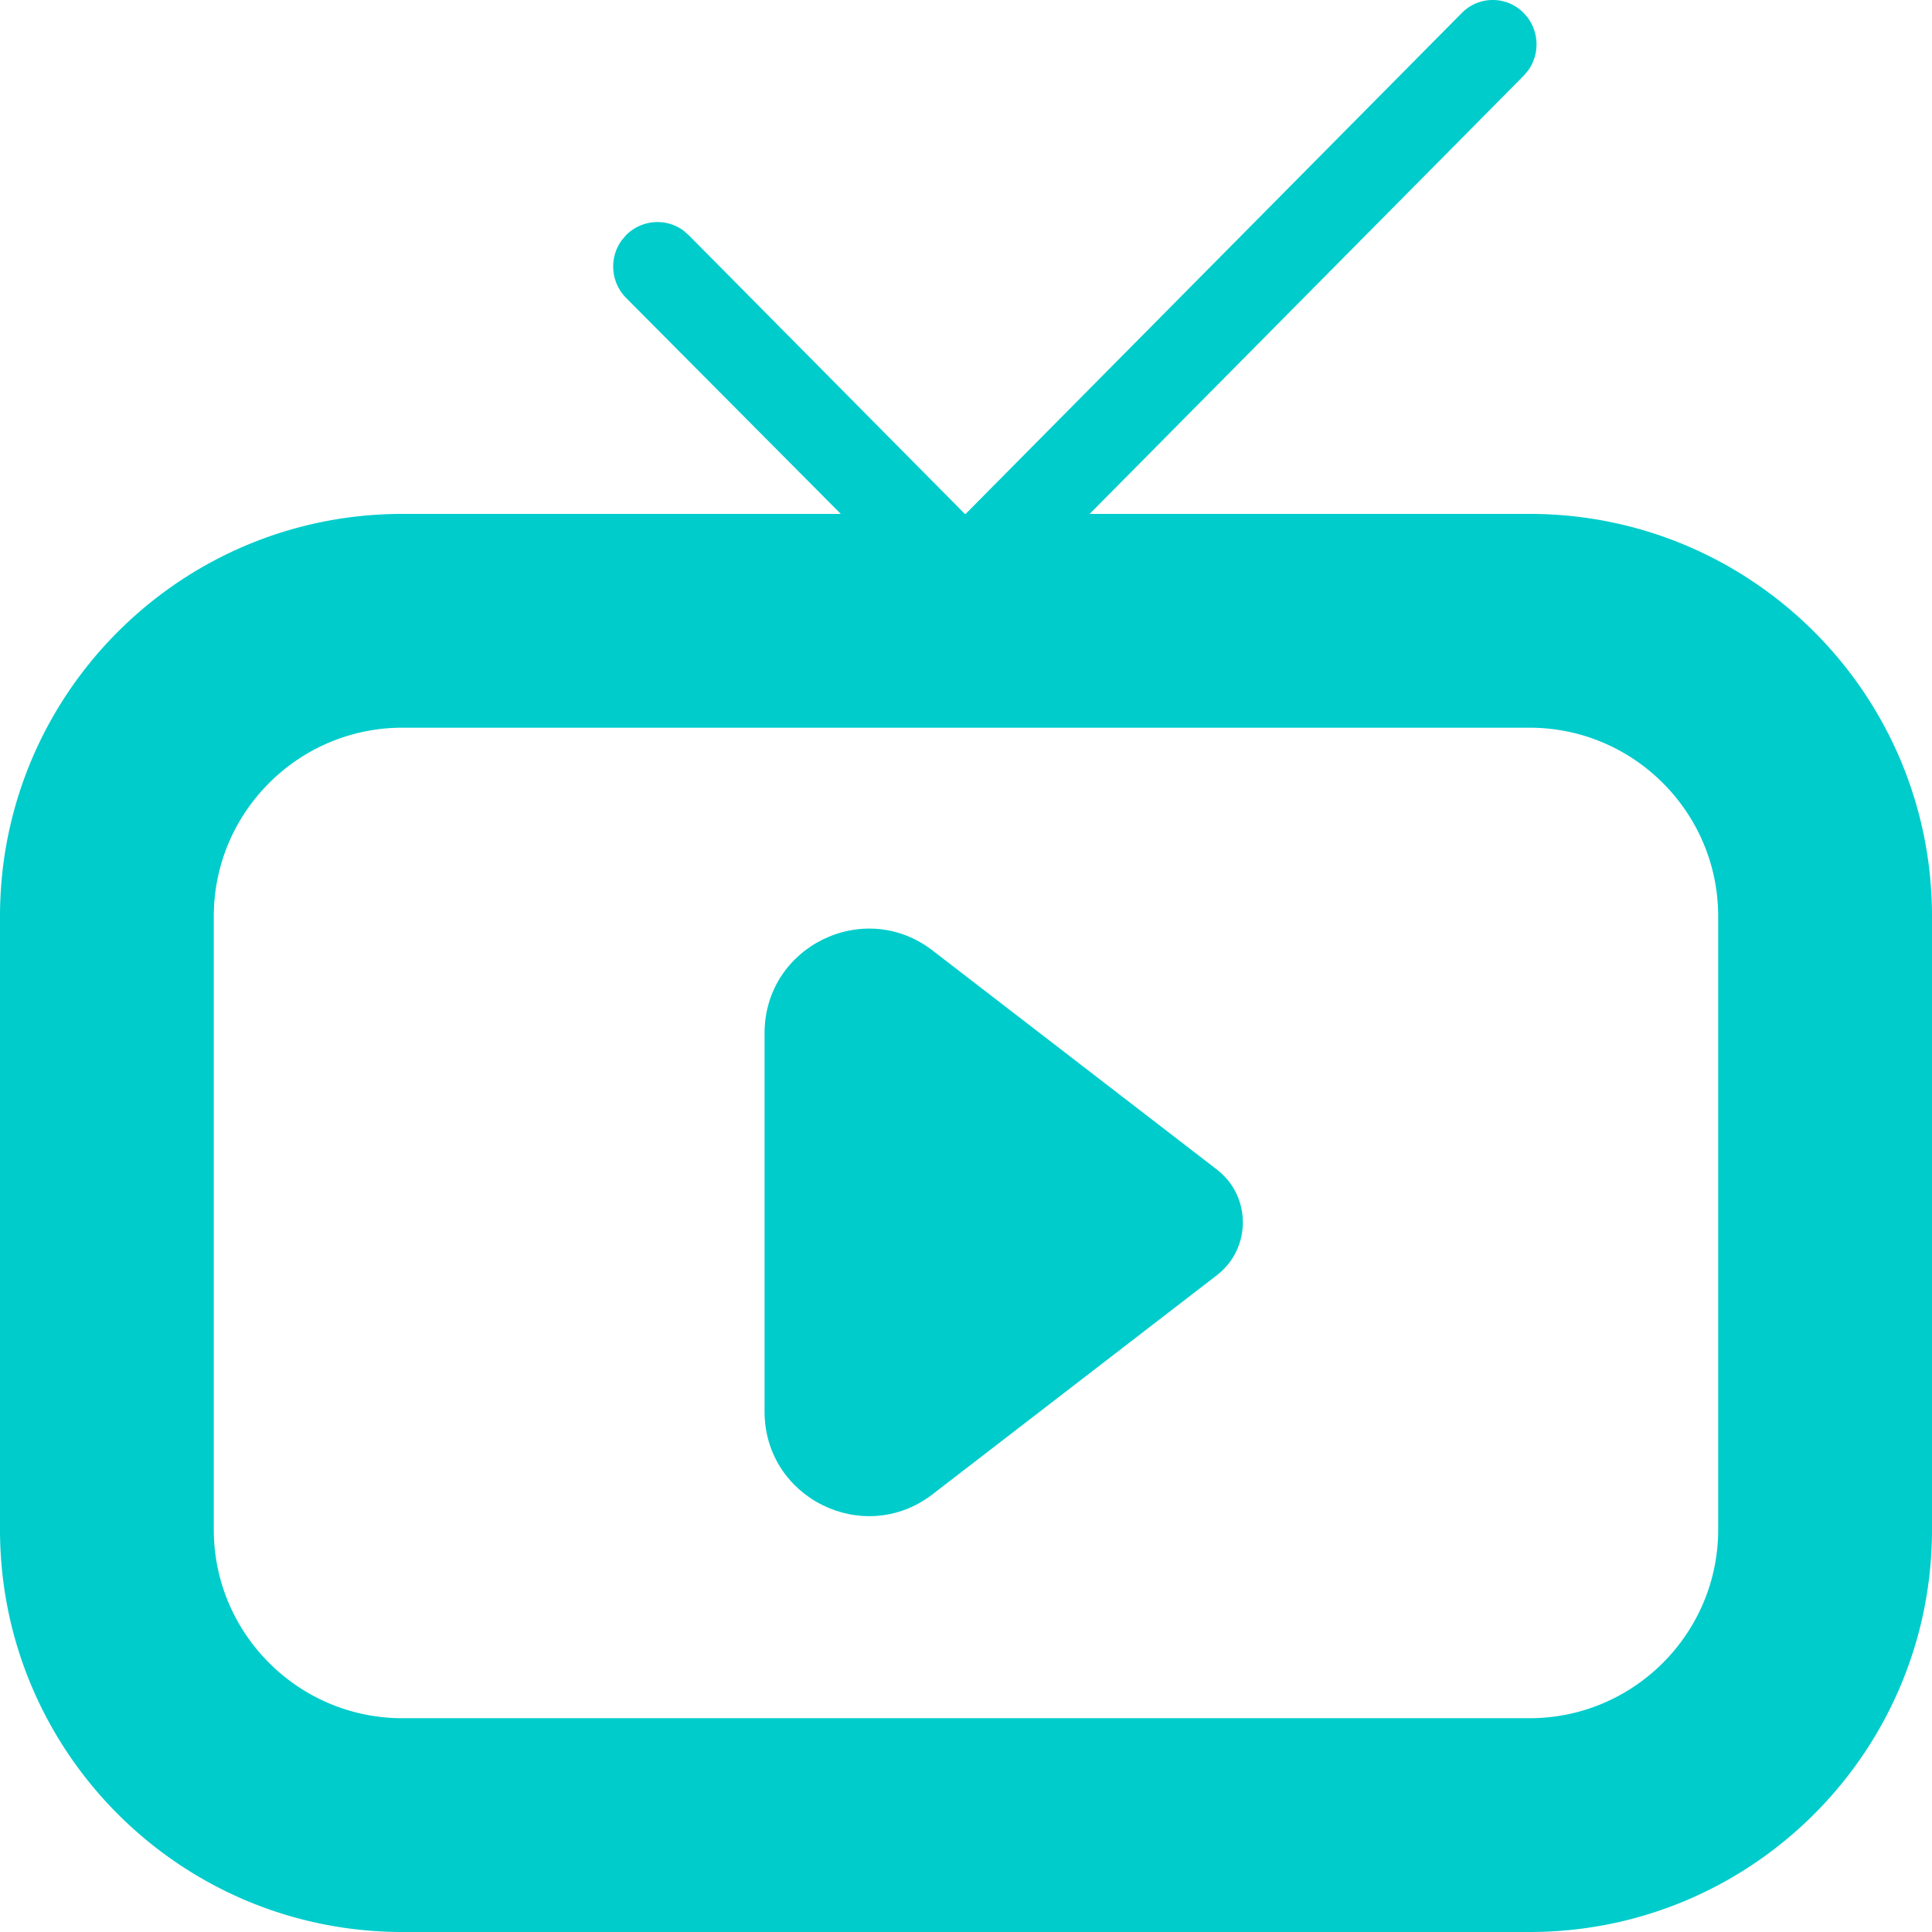 <svg xmlns="http://www.w3.org/2000/svg" width="512" height="512" fill="none"><path fill="#0CC" fill-rule="evenodd" d="M455.338 405.354c0 27.566-22.422 49.989-49.987 49.989H106.649c-27.565 0-49.994-22.423-49.994-49.989v-162.51c0-27.566 22.43-49.996 49.994-49.996h298.702c27.565 0 49.987 22.43 49.987 49.996v162.51Zm-49.987-269.163H288.772L403.75 20.112l1.239-1.465c3.285-4.599 2.9-11.018-1.178-15.187-4.433-4.54-11.698-4.622-16.237-.19a2.126 2.126 0 0 0-.136.13L255.906 136.19h-.219l-73.202-73.9-1.434-1.238c-4.539-3.292-10.928-2.907-15.112 1.239l-1.238 1.465c-3.301 4.622-2.878 11.072 1.253 15.226l56.866 57.208H106.649C47.743 136.191 0 183.937 0 242.844v162.51C0 464.254 47.743 512 106.649 512h298.702C464.249 512 512 464.254 512 405.354v-162.51c0-58.907-47.751-106.653-106.649-106.653Z" clip-rule="evenodd"/><path fill="#0CC" fill-rule="evenodd" d="m322.483 309.938-75.354-58.054c-18.17-14.002-44.511-1.05-44.511 21.894V374.11c0 22.944 26.341 35.896 44.511 21.894l75.354-58.055c9.183-7.076 9.183-20.934 0-28.011Z" clip-rule="evenodd"/></svg>
